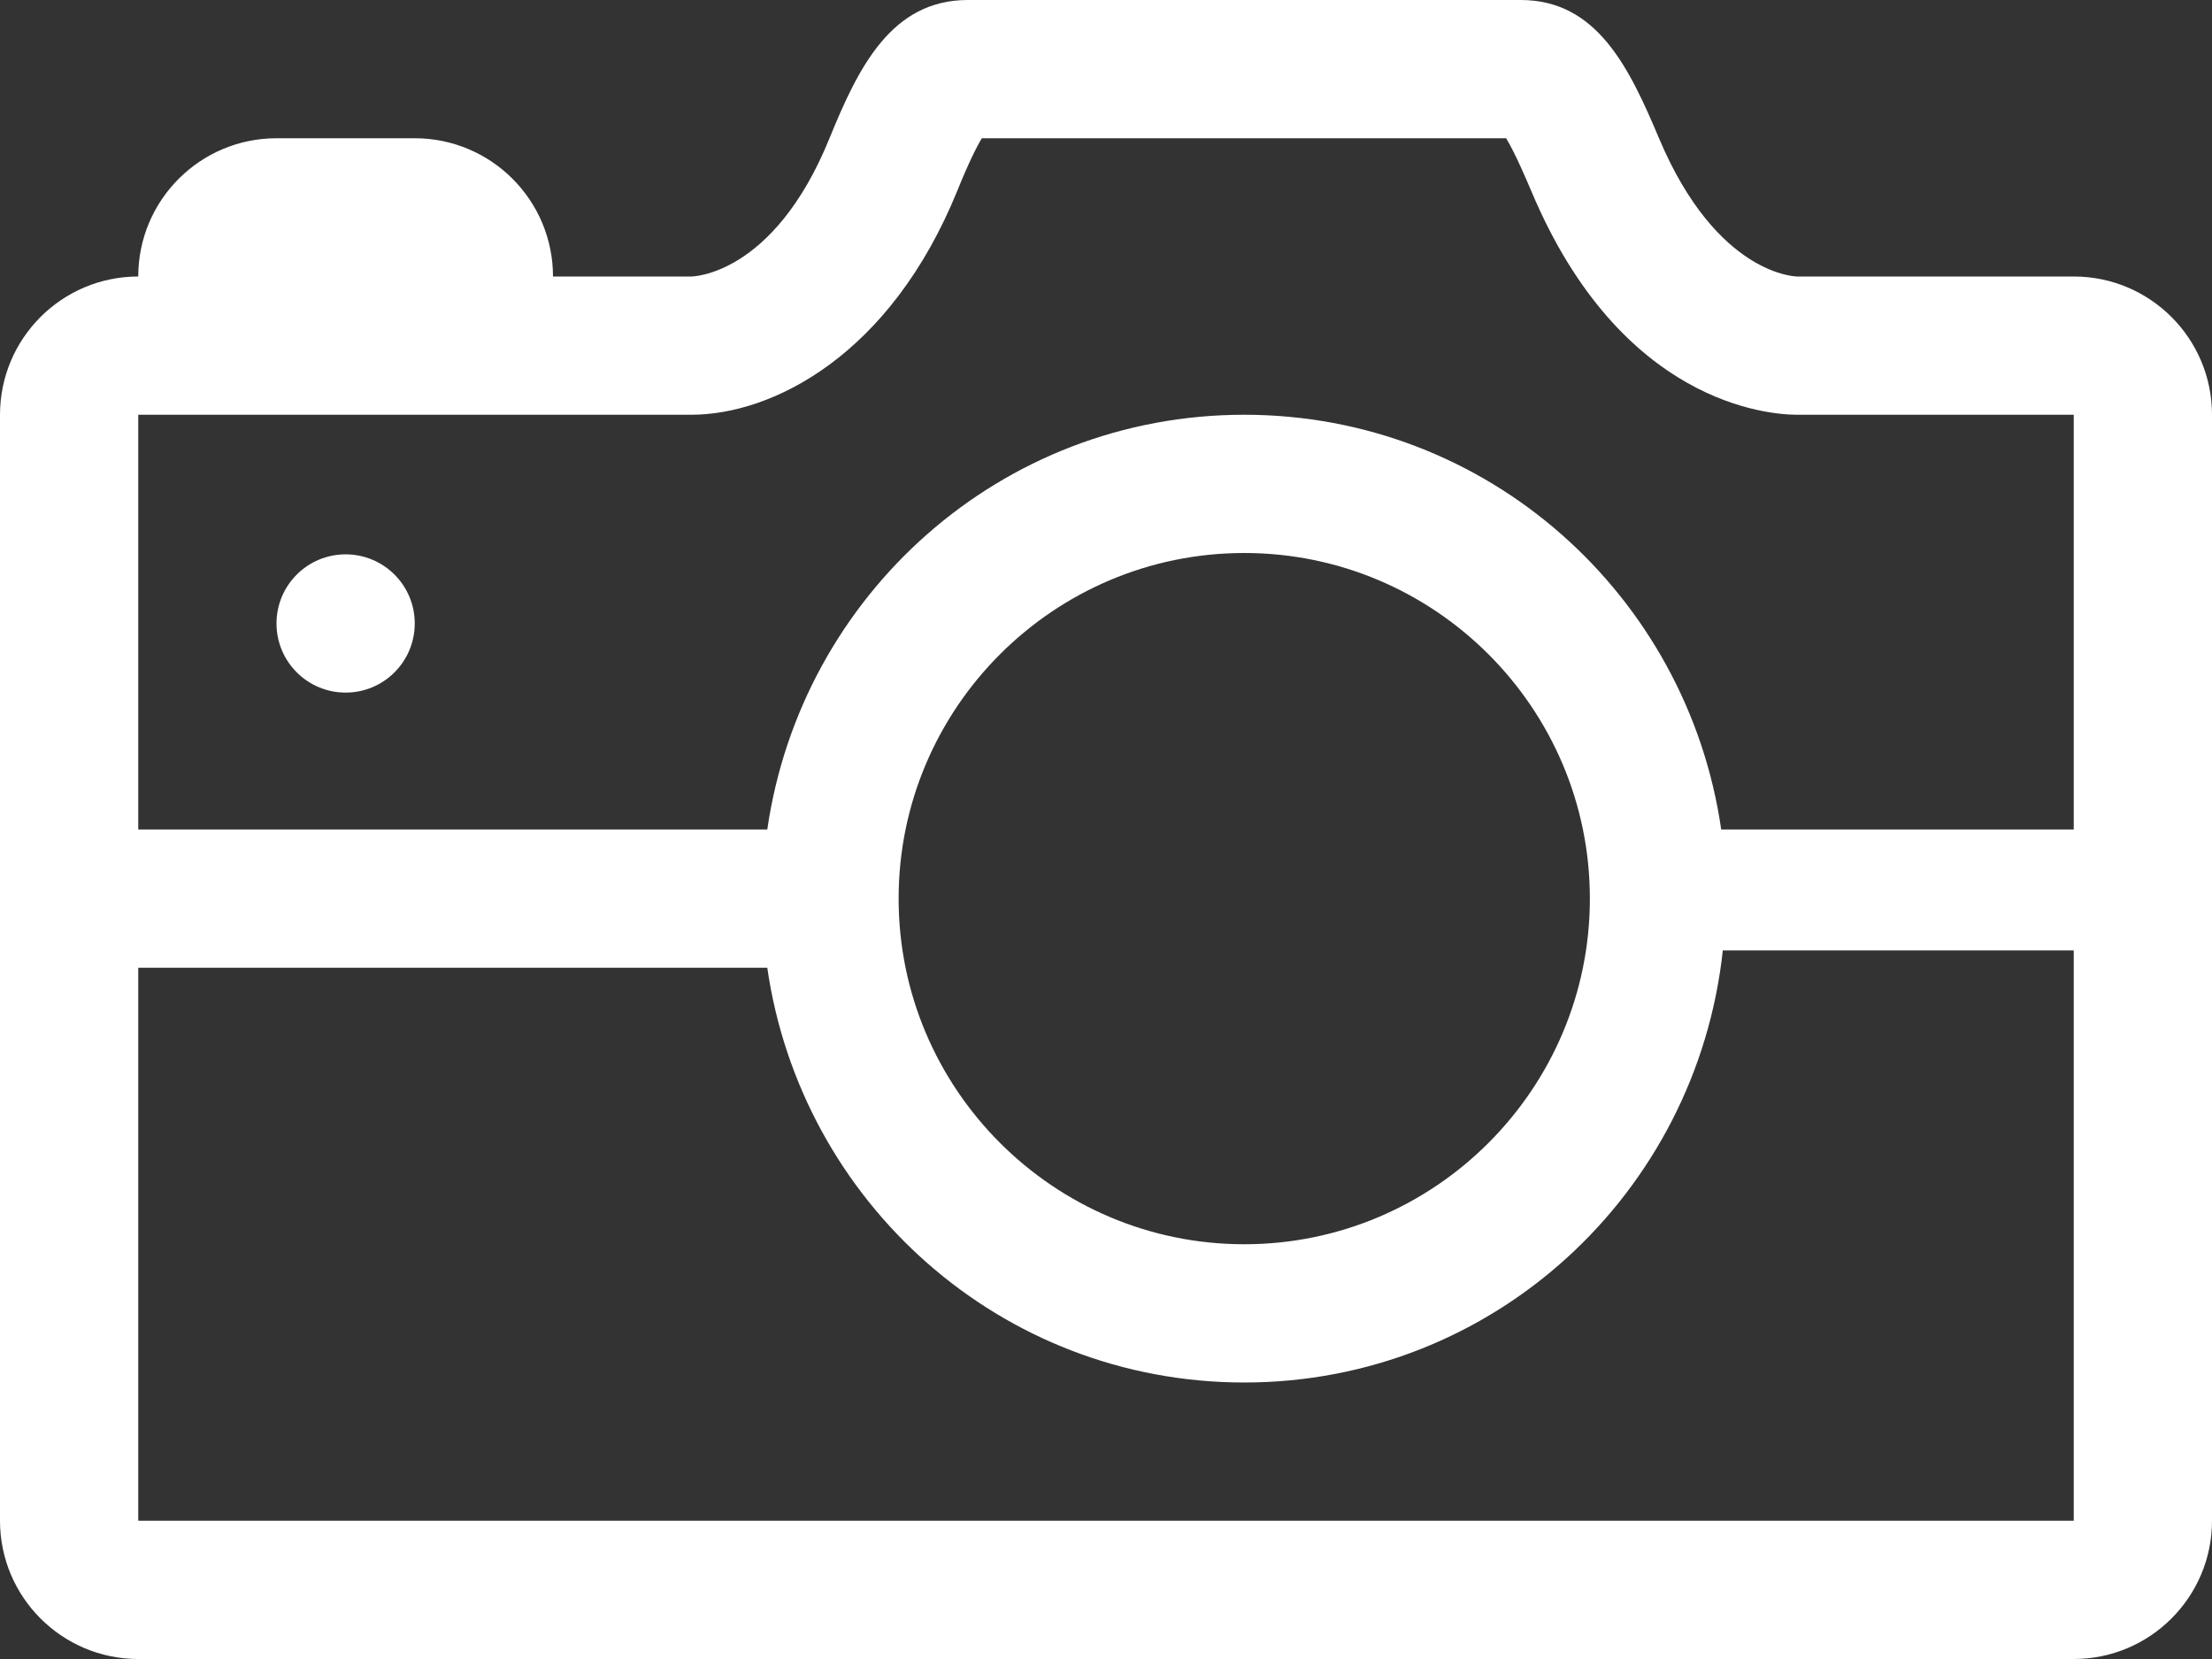 <?xml version="1.0" encoding="utf-8"?>
<!-- Generator: Adobe Illustrator 16.0.0, SVG Export Plug-In . SVG Version: 6.00 Build 0)  -->
<!DOCTYPE svg PUBLIC "-//W3C//DTD SVG 1.1//EN" "http://www.w3.org/Graphics/SVG/1.1/DTD/svg11.dtd">
<svg version="1.1" id="Capa_1" xmlns="http://www.w3.org/2000/svg" xmlns:xlink="http://www.w3.org/1999/xlink" x="0px" y="0px"
	 width="64px" height="48px" viewBox="0 0 64 48" enable-background="new 0 0 64 48" xml:space="preserve">
<rect x="0" y="0" width="64" height="48" fill="#333333" stroke="none"/>
<g>
	<path fill="#FFFFFF" d="M60,8h-8c0,0-2.312,0-4-4c-0.859-2.037-1.791-4-4-4H28c-2.208,0-3.167,1.951-4,4c-1.625,4-4,4-4,4h-4
		c0-2.209-1.791-4-4-4H8C5.792,4,4,5.791,4,8c-2.208,0-4,1.791-4,4v32c0,2.207,1.792,4,4,4h56c2.208,0,4-1.793,4-4V27.5V24V12
		C64,9.791,62.208,8,60,8z M60,44H4V28h18.2c0.979,6.777,6.753,12,13.8,12c7.219,0,13.092-5.484,13.846-12.5H60V44z M26,26
		c0-5.517,4.487-10,10-10s10,4.483,10,10c0,5.512-4.487,10-10,10S26,31.511,26,26z M49.8,24c-0.979-6.779-6.755-12-13.8-12
		c-7.047,0-12.82,5.221-13.8,12H4V12h4h4h8c2.337,0,5.76-1.702,7.704-6.496C28.033,4.691,28.261,4.241,28.408,4h15.169
		c0.267,0.438,0.61,1.25,0.739,1.554C46.904,11.688,51.171,12,52,12h8v12H49.8z M8,18.039c0,1.105,0.896,2,2,2c1.104,0,2-0.895,2-2
		c0-1.106-0.896-2-2-2C8.896,16.039,8,16.933,8,18.039z"/>
</g>
</svg>
